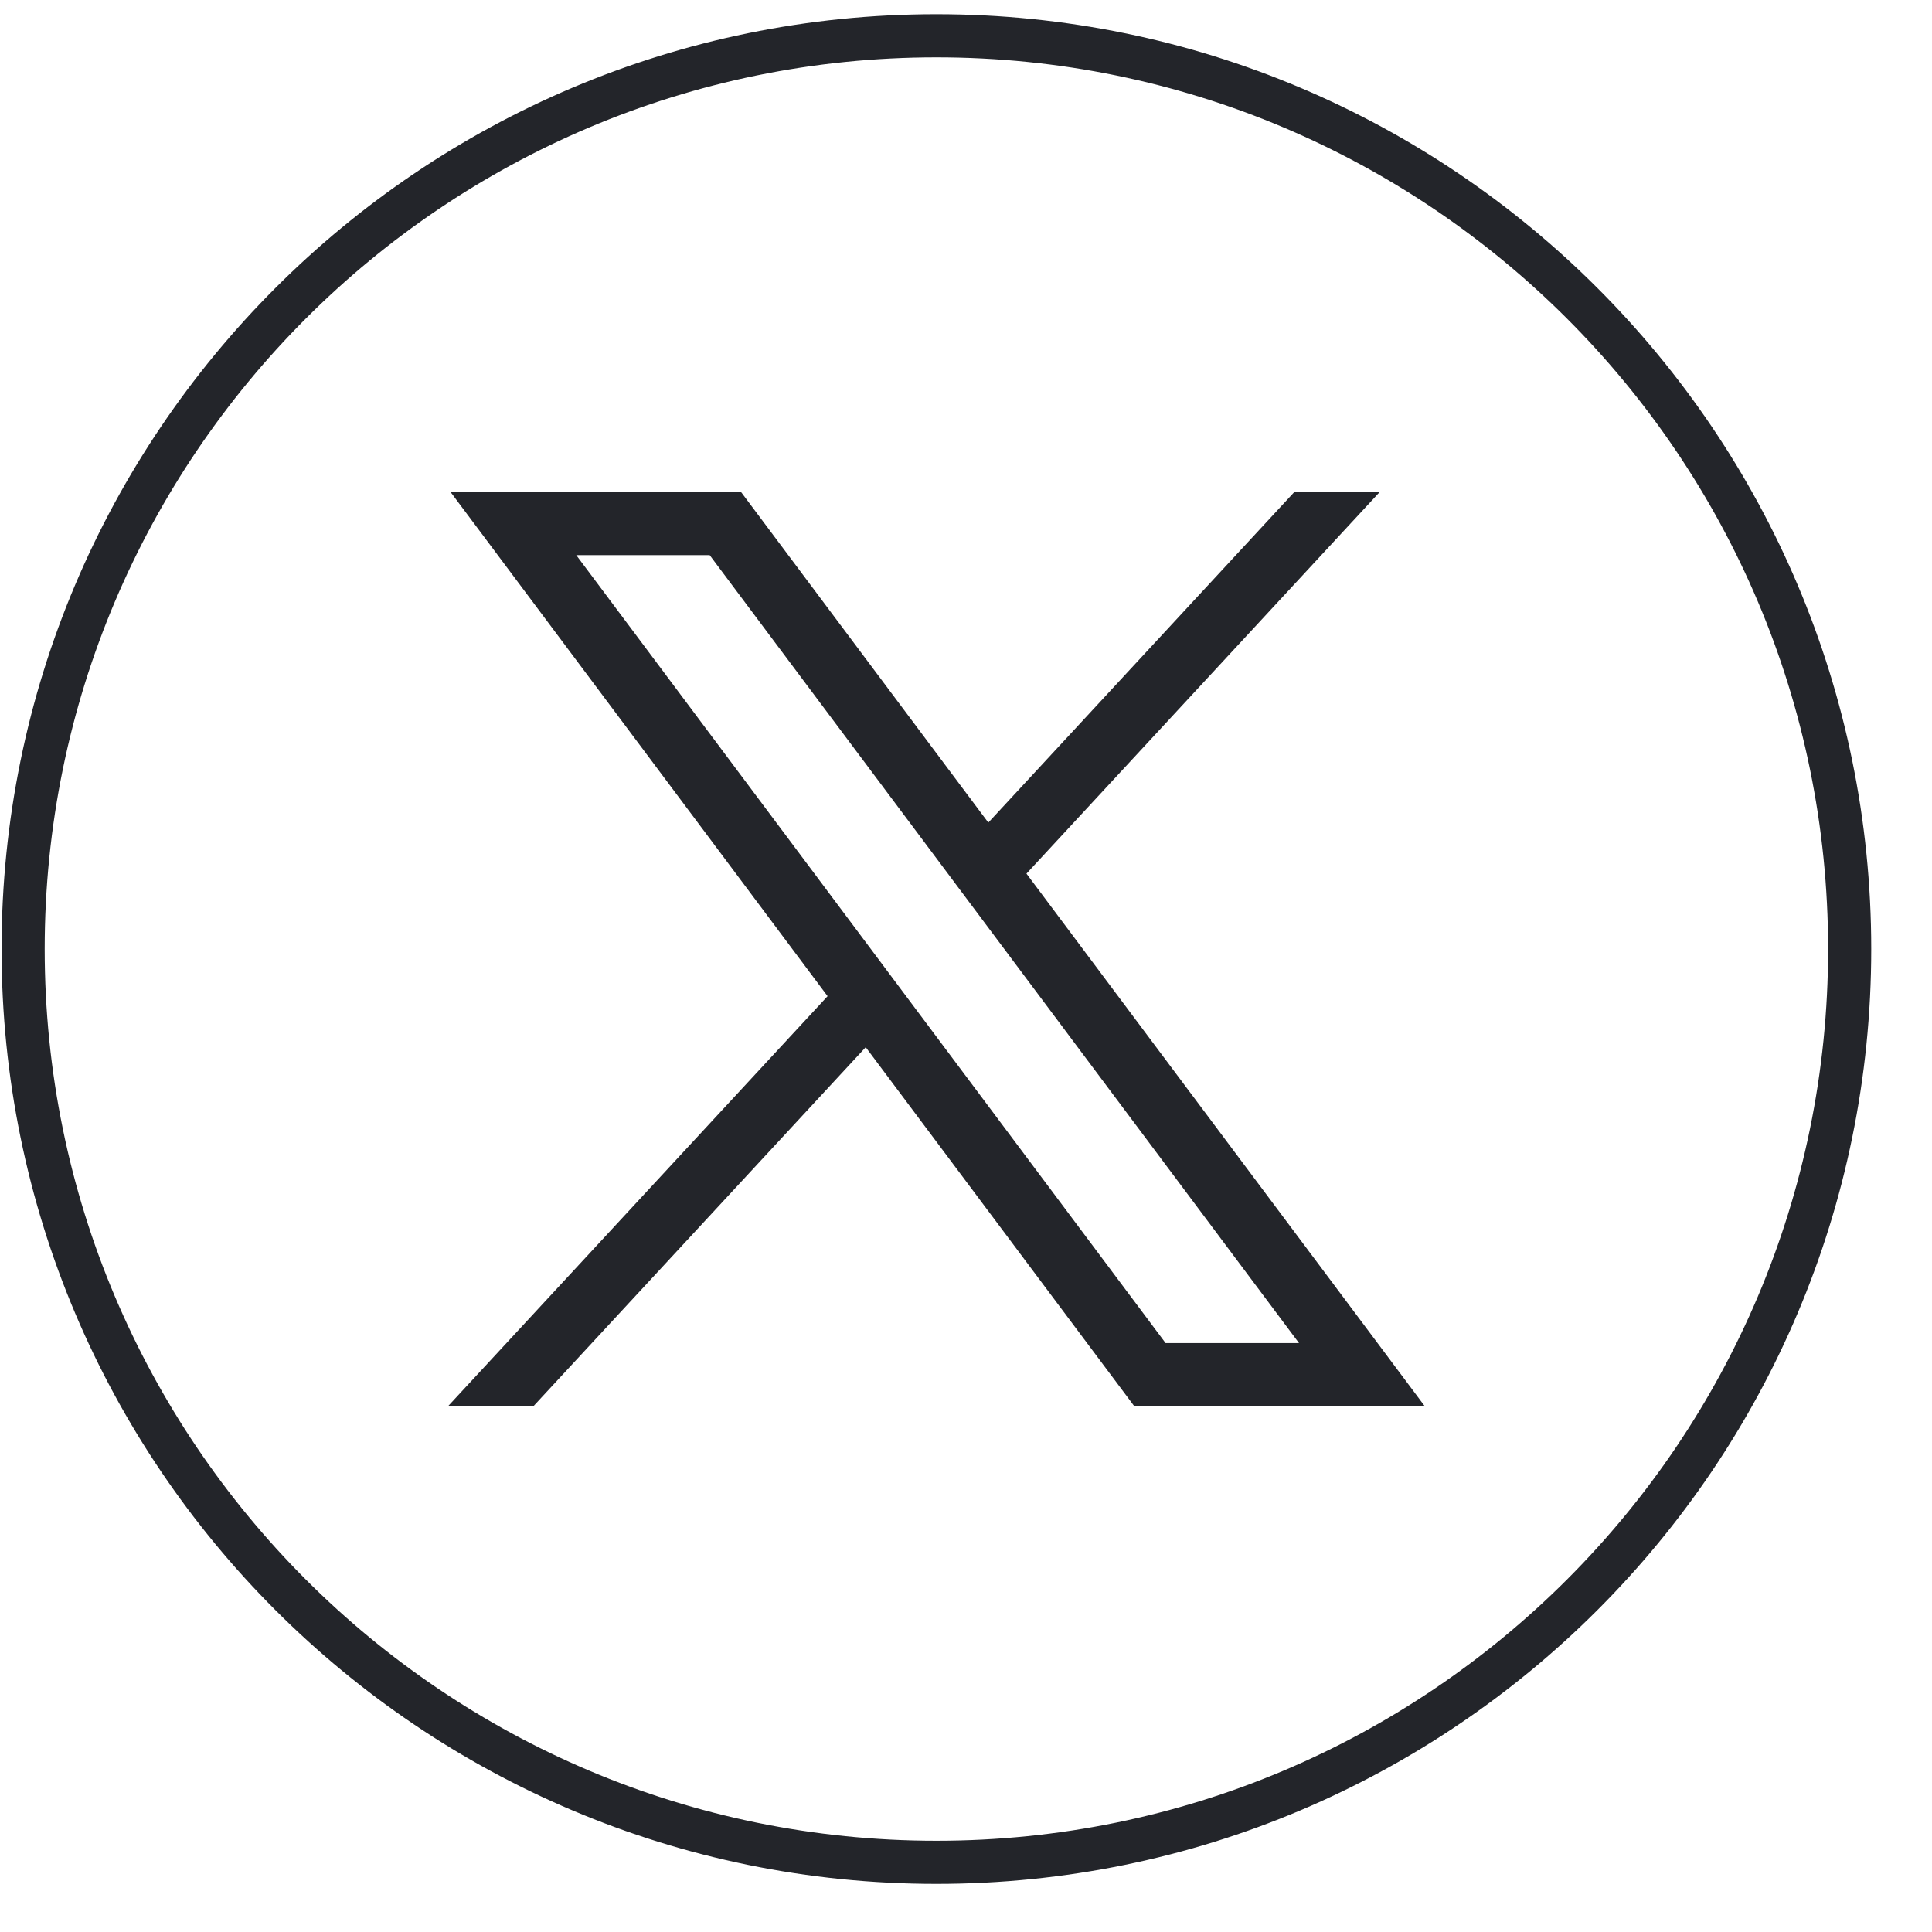 <svg width="31" height="31" viewBox="0 0 31 31" fill="none" xmlns="http://www.w3.org/2000/svg">
<g clip-path="url(#clip0_917_275)">
<path d="M15.025 0.228C23.309 0.228 30.025 6.944 30.025 15.228C30.025 23.512 23.309 30.228 15.025 30.228C6.741 30.228 0.025 23.512 0.025 15.228C0.025 6.944 6.741 0.228 15.025 0.228ZM15.025 0.92C7.123 0.92 0.717 7.326 0.717 15.228C0.717 23.13 7.123 29.536 15.025 29.536C22.927 29.536 29.333 23.13 29.333 15.228C29.333 7.326 22.927 0.92 15.025 0.92Z" fill="#23252A"/>
<path d="M7.232 7.898L13.279 15.984L7.193 22.559H8.563L13.891 16.803L18.197 22.559H22.858L16.47 14.018L22.135 7.898H20.765L15.858 13.199L11.893 7.898H7.232ZM9.246 8.907H11.387L20.843 21.55H18.702L9.246 8.907Z" fill="#23252A"/>
</g>
<defs>
<clipPath id="clip0_917_275">
<rect width="30" height="30" fill="white" transform="translate(0.025 0.228)"/>
</clipPath>
</defs>
</svg>
